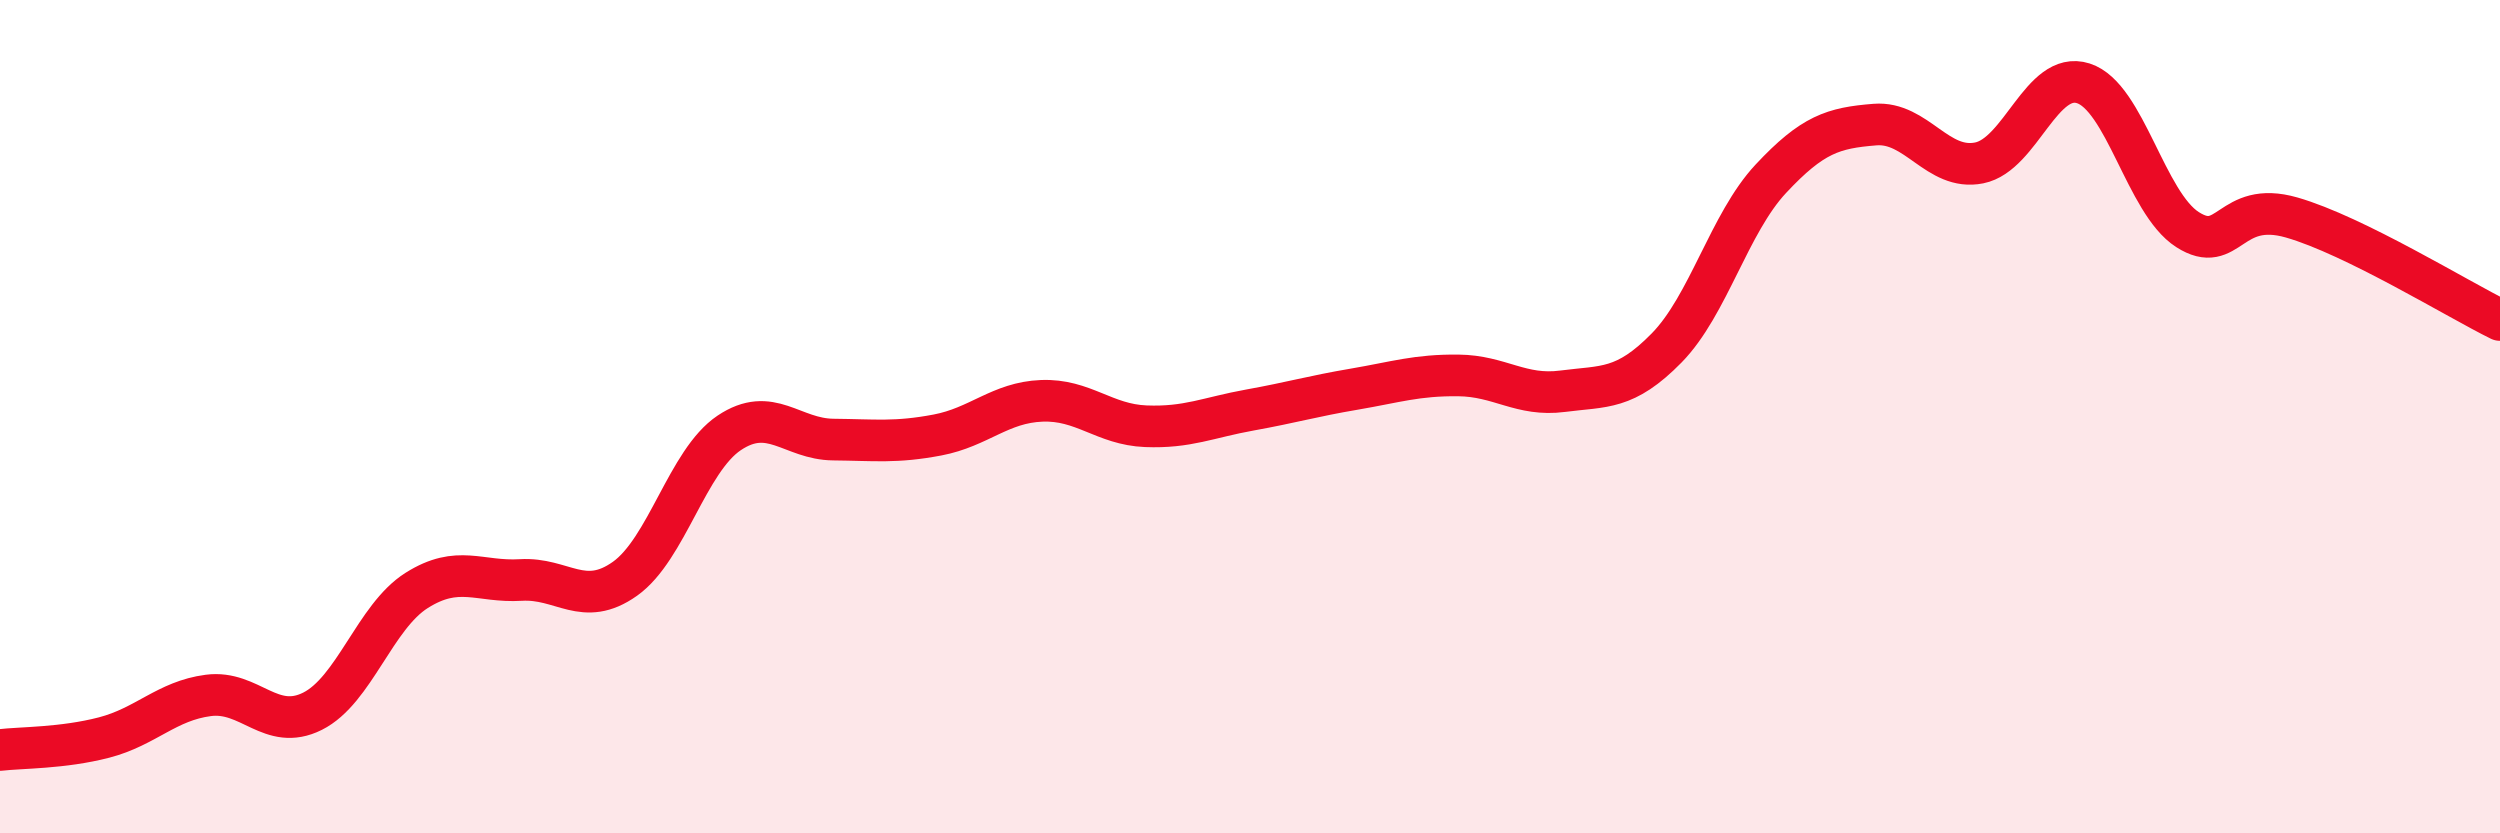 
    <svg width="60" height="20" viewBox="0 0 60 20" xmlns="http://www.w3.org/2000/svg">
      <path
        d="M 0,18 C 0.5,17.94 1.5,17.96 2.5,17.7 C 3.5,17.44 4,16.82 5,16.69 C 6,16.56 6.5,17.57 7.5,17.07 C 8.5,16.57 9,14.8 10,14.17 C 11,13.54 11.5,13.98 12.5,13.92 C 13.5,13.86 14,14.6 15,13.89 C 16,13.18 16.5,11.06 17.5,10.39 C 18.5,9.72 19,10.54 20,10.55 C 21,10.56 21.5,10.63 22.5,10.44 C 23.5,10.25 24,9.66 25,9.62 C 26,9.58 26.5,10.19 27.5,10.23 C 28.5,10.27 29,10.02 30,9.84 C 31,9.66 31.5,9.51 32.5,9.34 C 33.5,9.17 34,9 35,9.01 C 36,9.02 36.5,9.52 37.5,9.39 C 38.5,9.26 39,9.37 40,8.35 C 41,7.33 41.5,5.36 42.5,4.29 C 43.5,3.22 44,3.07 45,2.99 C 46,2.91 46.5,4.11 47.5,3.91 C 48.5,3.71 49,1.68 50,2 C 51,2.32 51.5,4.87 52.5,5.51 C 53.5,6.15 53.5,4.79 55,5.22 C 56.5,5.65 59,7.19 60,7.68L60 20L0 20Z"
        fill="#EB0A25"
        opacity="0.1"
        stroke-linecap="round"
        stroke-linejoin="round"
      />
      <path
        d="M 0,18 C 0.5,17.94 1.5,17.96 2.5,17.7 C 3.5,17.44 4,16.82 5,16.69 C 6,16.56 6.5,17.57 7.5,17.07 C 8.5,16.57 9,14.8 10,14.17 C 11,13.54 11.5,13.98 12.5,13.92 C 13.5,13.86 14,14.6 15,13.89 C 16,13.18 16.5,11.06 17.5,10.39 C 18.5,9.72 19,10.54 20,10.55 C 21,10.56 21.5,10.63 22.5,10.44 C 23.5,10.25 24,9.66 25,9.62 C 26,9.58 26.5,10.19 27.5,10.23 C 28.5,10.27 29,10.02 30,9.84 C 31,9.66 31.5,9.51 32.5,9.34 C 33.5,9.17 34,9 35,9.01 C 36,9.02 36.5,9.52 37.5,9.39 C 38.5,9.26 39,9.37 40,8.35 C 41,7.33 41.5,5.36 42.5,4.29 C 43.5,3.22 44,3.07 45,2.99 C 46,2.91 46.5,4.11 47.5,3.91 C 48.5,3.71 49,1.68 50,2 C 51,2.32 51.5,4.87 52.5,5.51 C 53.5,6.15 53.5,4.79 55,5.22 C 56.5,5.65 59,7.19 60,7.68"
        stroke="#EB0A25"
        stroke-width="1"
        fill="none"
        stroke-linecap="round"
        stroke-linejoin="round"
      />
    </svg>
  